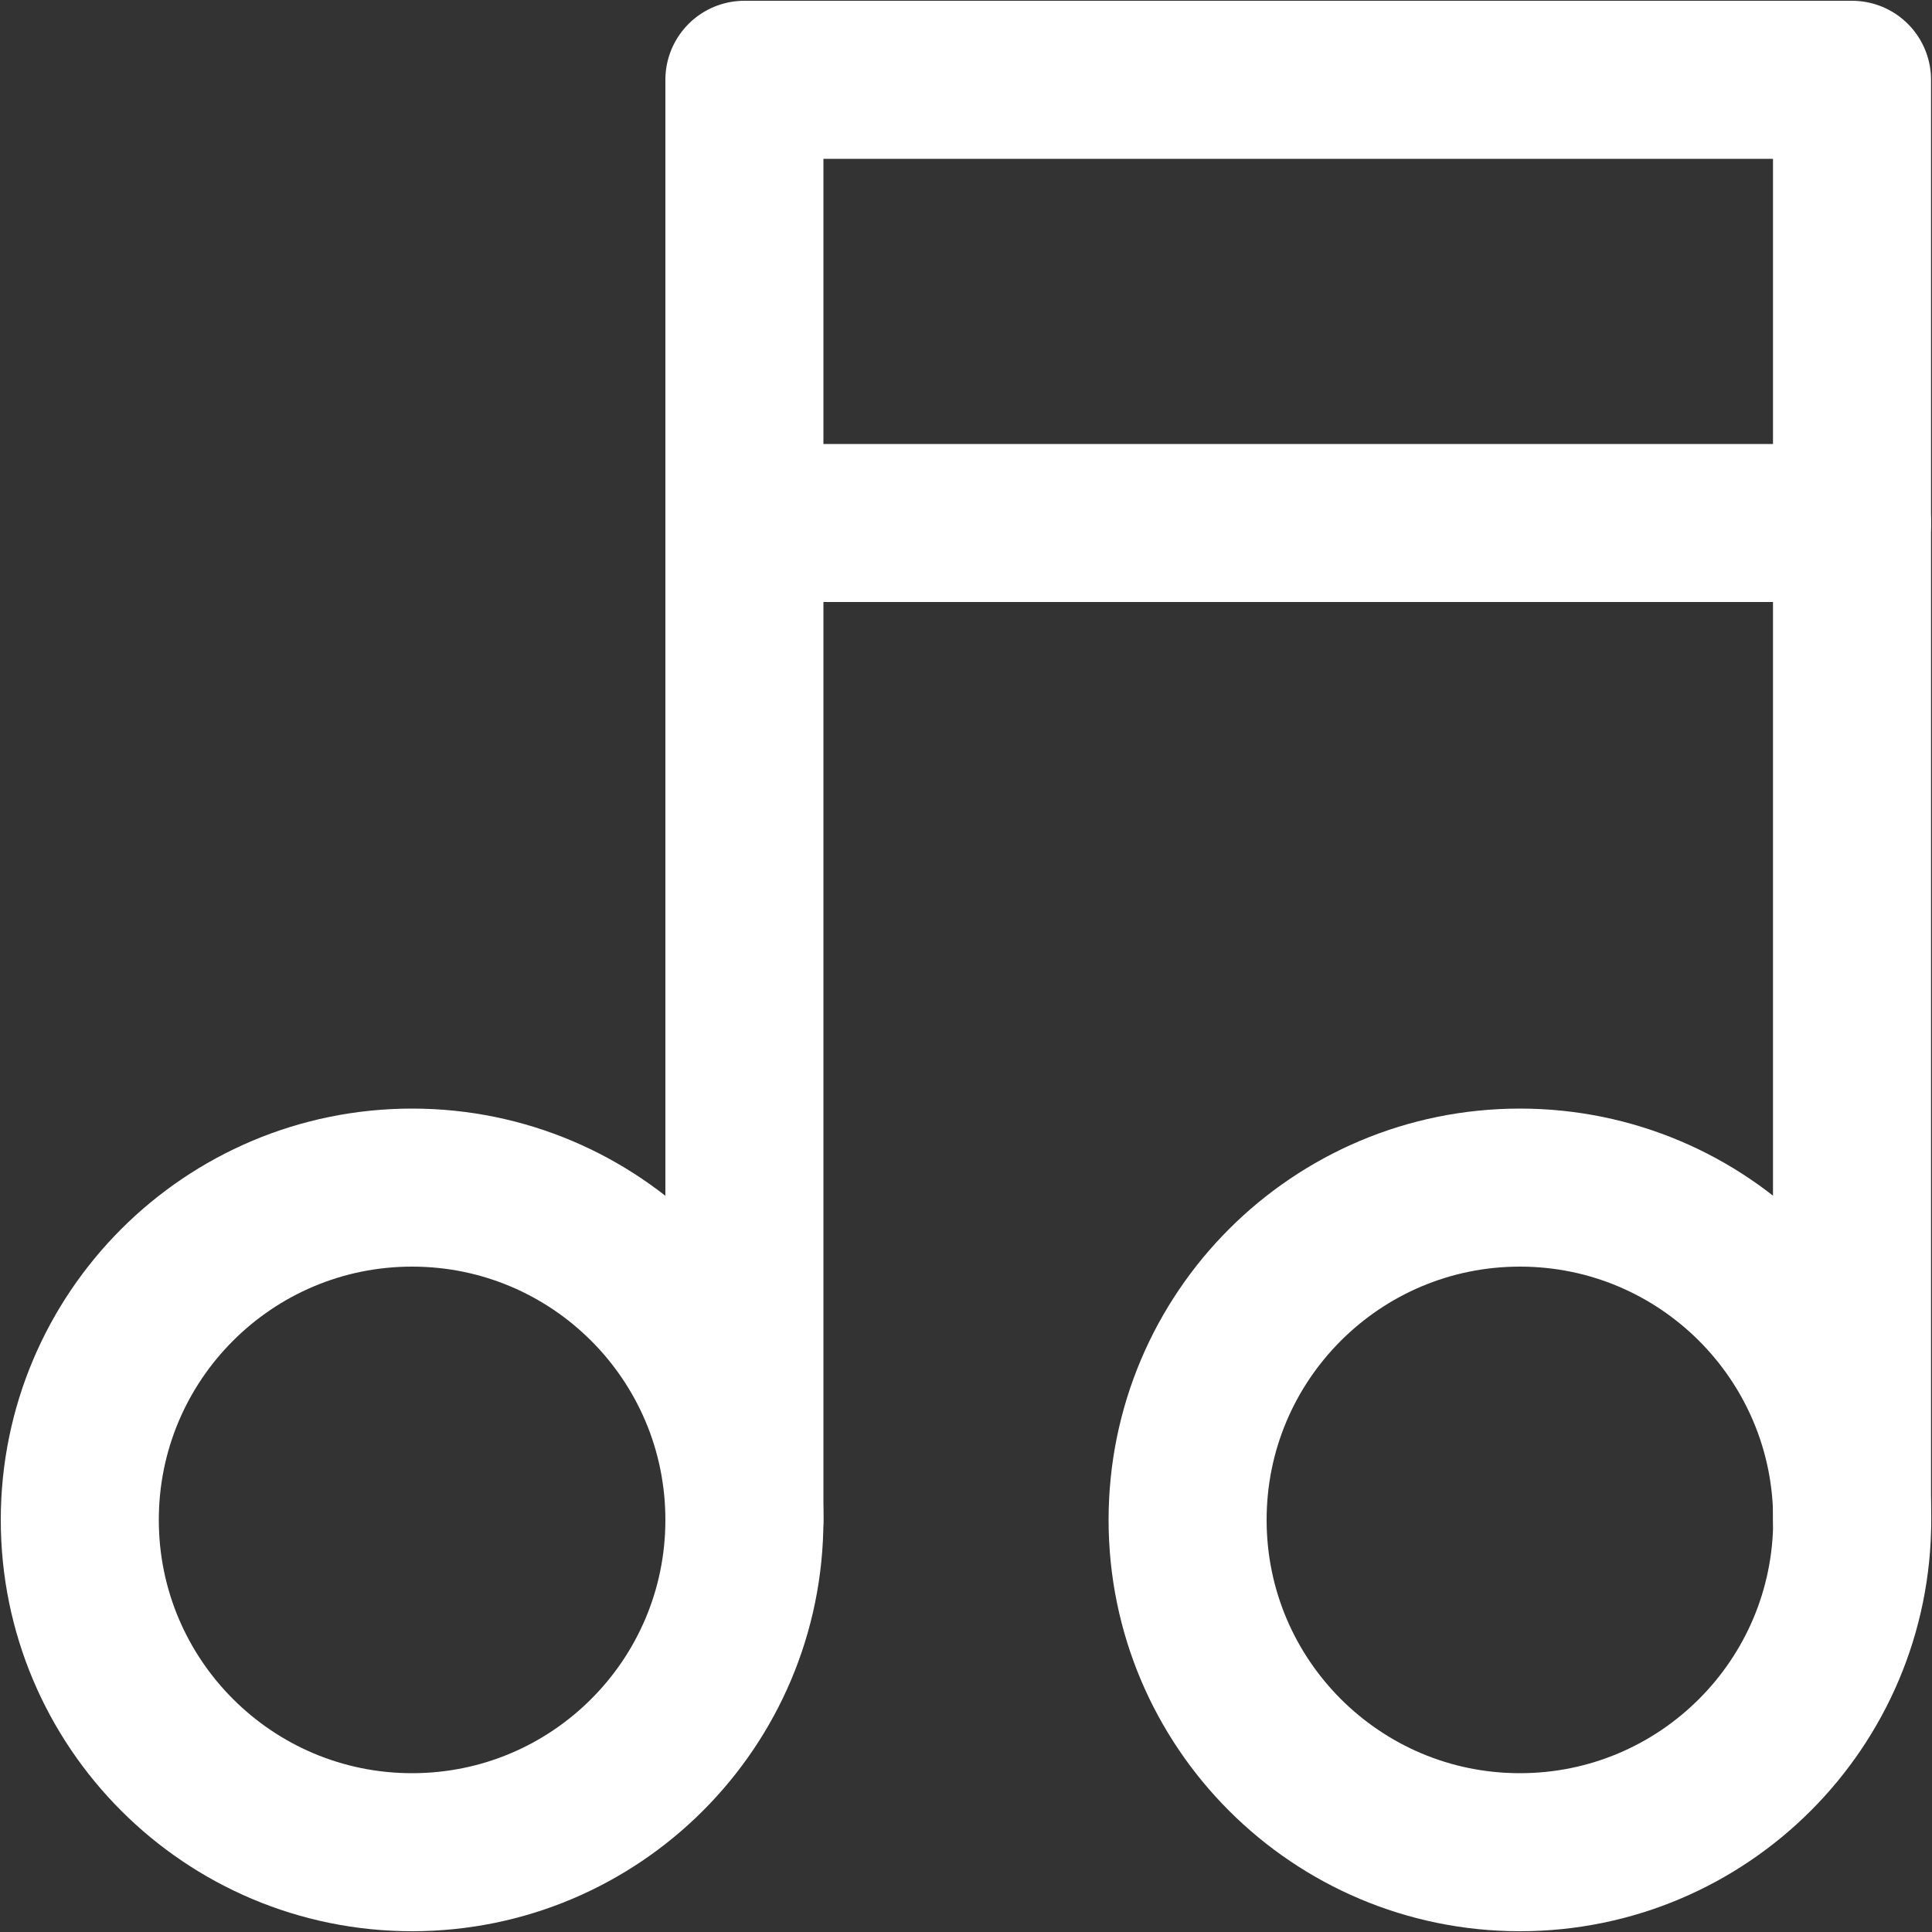 <?xml version="1.0" encoding="UTF-8"?>
<svg id="Capa_1" data-name="Capa 1" xmlns="http://www.w3.org/2000/svg" viewBox="0 0 100 100">
  <rect x="0" y="0" width="100" height="100" fill="#333333" stroke="none"/>
  <defs>
    <style>
      .cls-1 {
        fill: none;
        stroke: #fff;
        stroke-linecap: round;
        stroke-linejoin: round;
        stroke-width: 8.18px;
      }
    </style>
  </defs>
  <path class="cls-1" d="M4.13,78.67c0,9.5,7.7,17.2,17.2,17.2s17.2-7.7,17.2-17.2-7.7-17.2-17.2-17.2-17.2,7.7-17.2,17.2"/>
  <path class="cls-1" d="M61.47,78.67c0,9.5,7.7,17.2,17.2,17.2s17.2-7.7,17.2-17.2-7.7-17.2-17.2-17.2-17.2,7.7-17.2,17.2"/>
  <path class="cls-1" d="M38.53,78.67V4.13h57.33V78.67"/>
  <path class="cls-1" d="M38.53,27.07h57.33"/>
</svg>